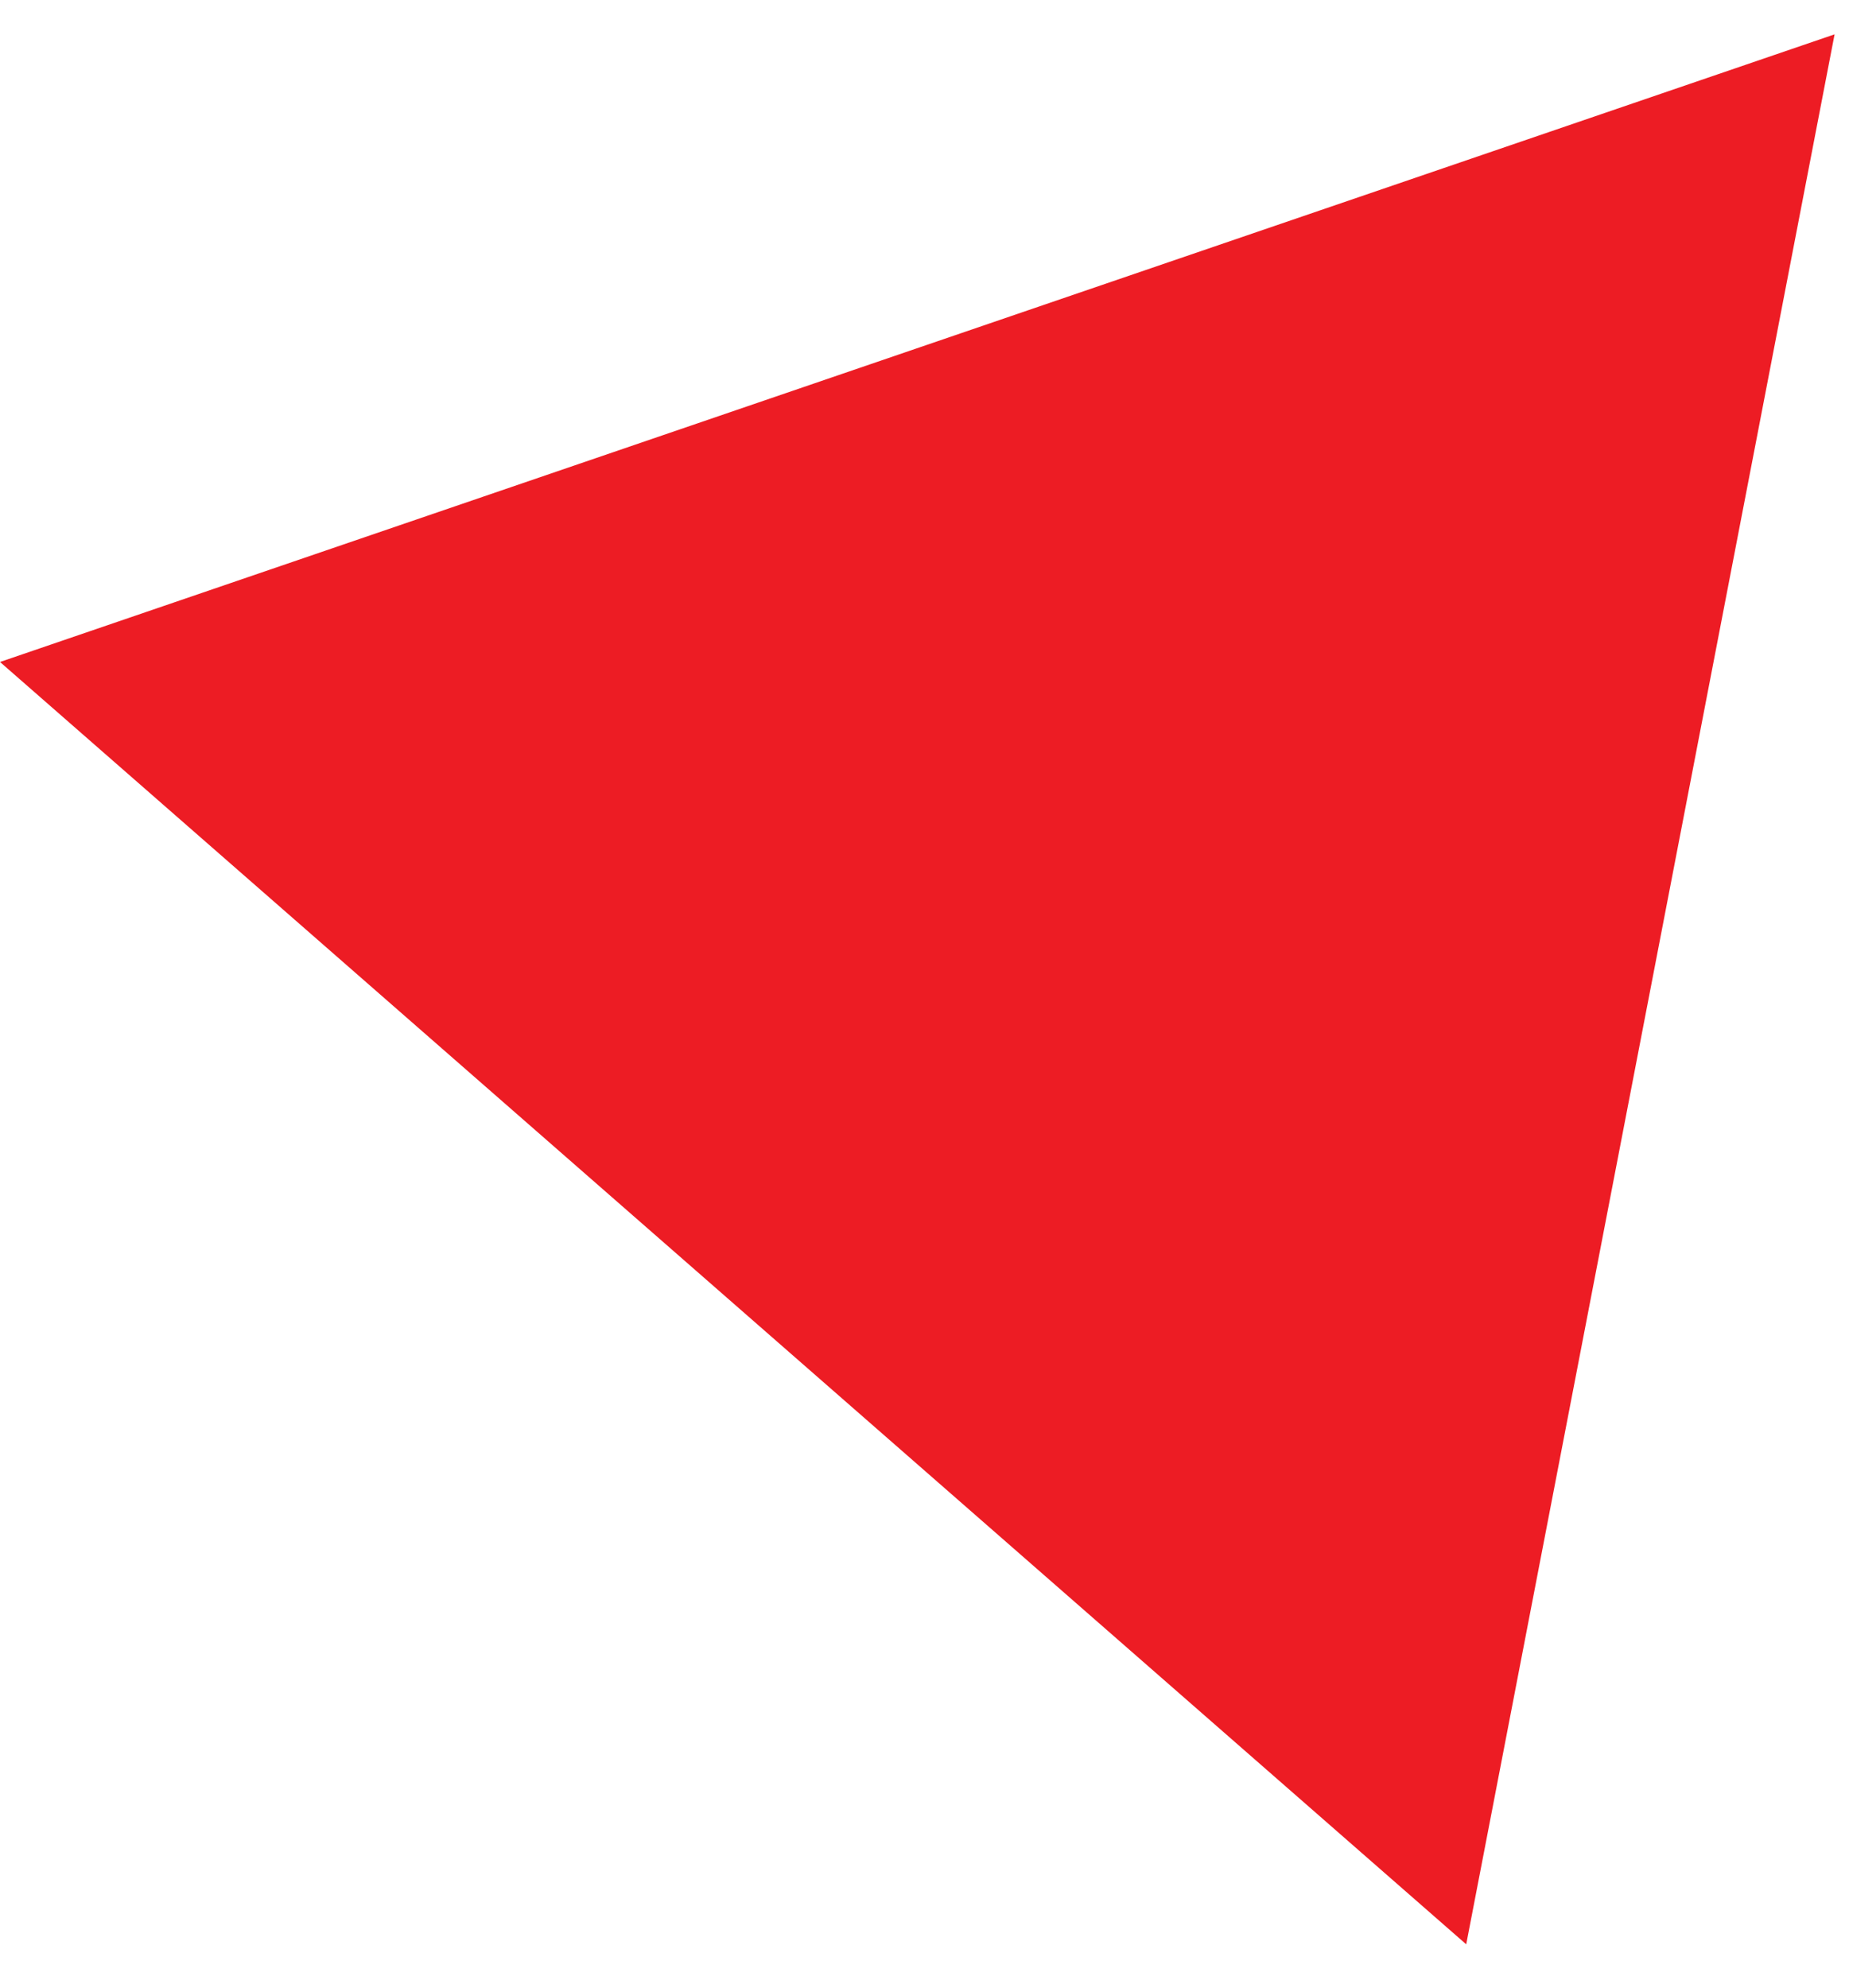 <?xml version="1.0" encoding="UTF-8"?> <svg xmlns="http://www.w3.org/2000/svg" width="40" height="43" viewBox="0 0 40 43" fill="none"><path d="M0 14.321L39.688 0.743L31.719 42.063L0 14.321Z" fill="#ED1C24"></path></svg> 